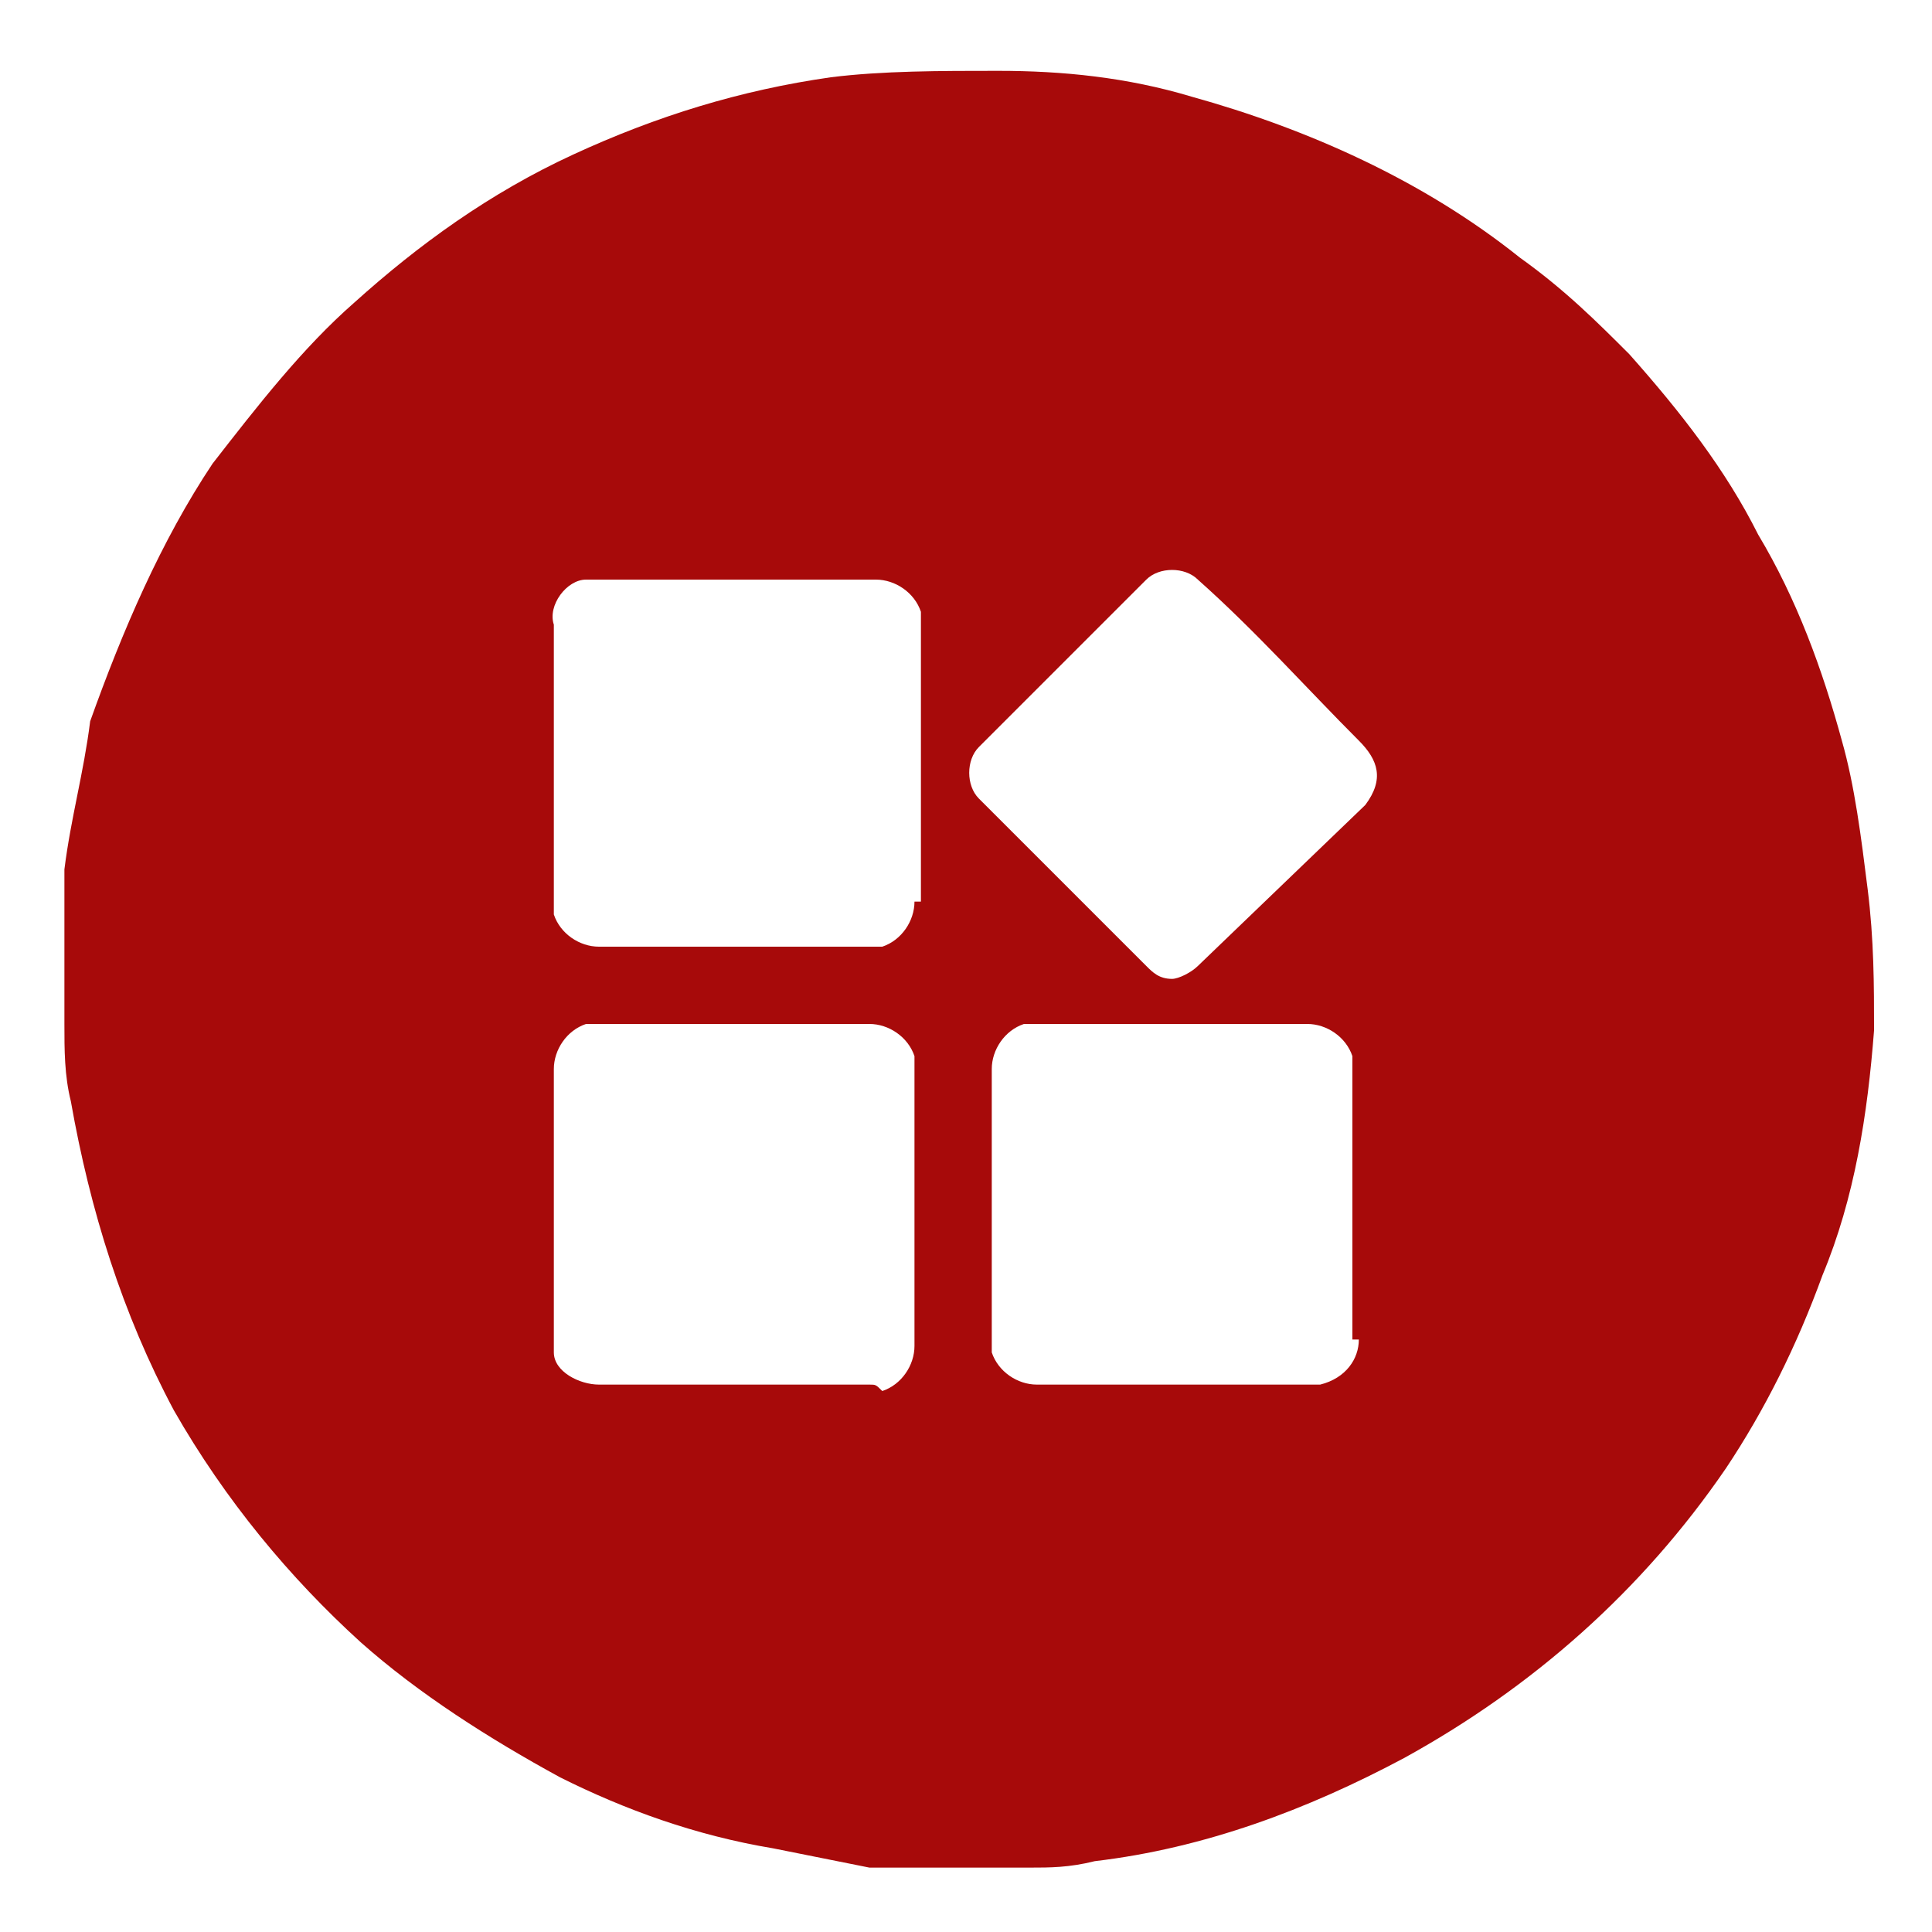 <svg enable-background="new 0 0 30 30" height="30" viewBox="0 0 30 30" width="30" xmlns="http://www.w3.org/2000/svg"><path d="m29 13.8c-.1-.8-.2-1.6-.4-2.3-.3-1.1-.7-2.2-1.3-3.2-.5-1-1.2-1.9-2-2.8-.5-.5-1-1-1.7-1.5-1.5-1.2-3.3-2-5.1-2.5-1-.3-2-.4-3-.4-.9 0-1.8 0-2.6.1-1.4.2-2.7.6-4 1.2s-2.4 1.4-3.4 2.3c-.8.7-1.5 1.6-2.2 2.5-.8 1.2-1.4 2.6-1.9 4-.1.8-.3 1.5-.4 2.3v.6.2.1.1.2.2.2.3.1.1s0 .1 0 .1v.1.1c0 .4 0 .8.1 1.2.3 1.7.8 3.3 1.6 4.8.8 1.4 1.8 2.6 2.9 3.6.9.8 2 1.5 3.1 2.1 1 .5 2.1.9 3.3 1.1l1.5.3h.6.1.2.2.3.2.3.2.2.1.1c.3 0 .6 0 1-.1 1.7-.2 3.3-.8 4.8-1.6 2-1.1 3.7-2.6 5-4.5.6-.9 1.1-1.9 1.5-3 .5-1.2.7-2.5.8-3.8 0-.7 0-1.4-.1-2.2zm-15.5 7.7h-4.2c-.3 0-.7-.2-.7-.5 0-.1 0-.1 0-.2v-4.2c0-.3.2-.6.5-.7h.1 4.3c.3 0 .6.2.7.5v.2 4.3c0 .3-.2.6-.5.7-.1-.1-.1-.1-.2-.1zm.7-7.5c0 .3-.2.6-.5.7-.1 0-.1 0-.2 0h-4.2c-.3 0-.6-.2-.7-.5v-.1-4.4c-.1-.3.2-.7.5-.7h.2 4.3c.3 0 .6.2.7.5v.1 4.4zm6.9 6.8c0 .3-.2.6-.6.7h-.1-4.3c-.3 0-.6-.2-.7-.5v-.1-4.3c0-.3.2-.6.5-.7h.1 4.3c.3 0 .6.2.7.5v.1 4.3zm.1-8.3-2.6 2.5c-.1.1-.3.2-.4.2-.2 0-.3-.1-.4-.2l-2.6-2.6c-.2-.2-.2-.6 0-.8l2.6-2.6c.2-.2.6-.2.8 0 .9.8 1.7 1.7 2.5 2.5.3.3.4.6.1 1 0-.1 0 0 0 0z" fill="#a70a0a"/><path d="m0 0h30v30h-30z" fill="none"/></svg>